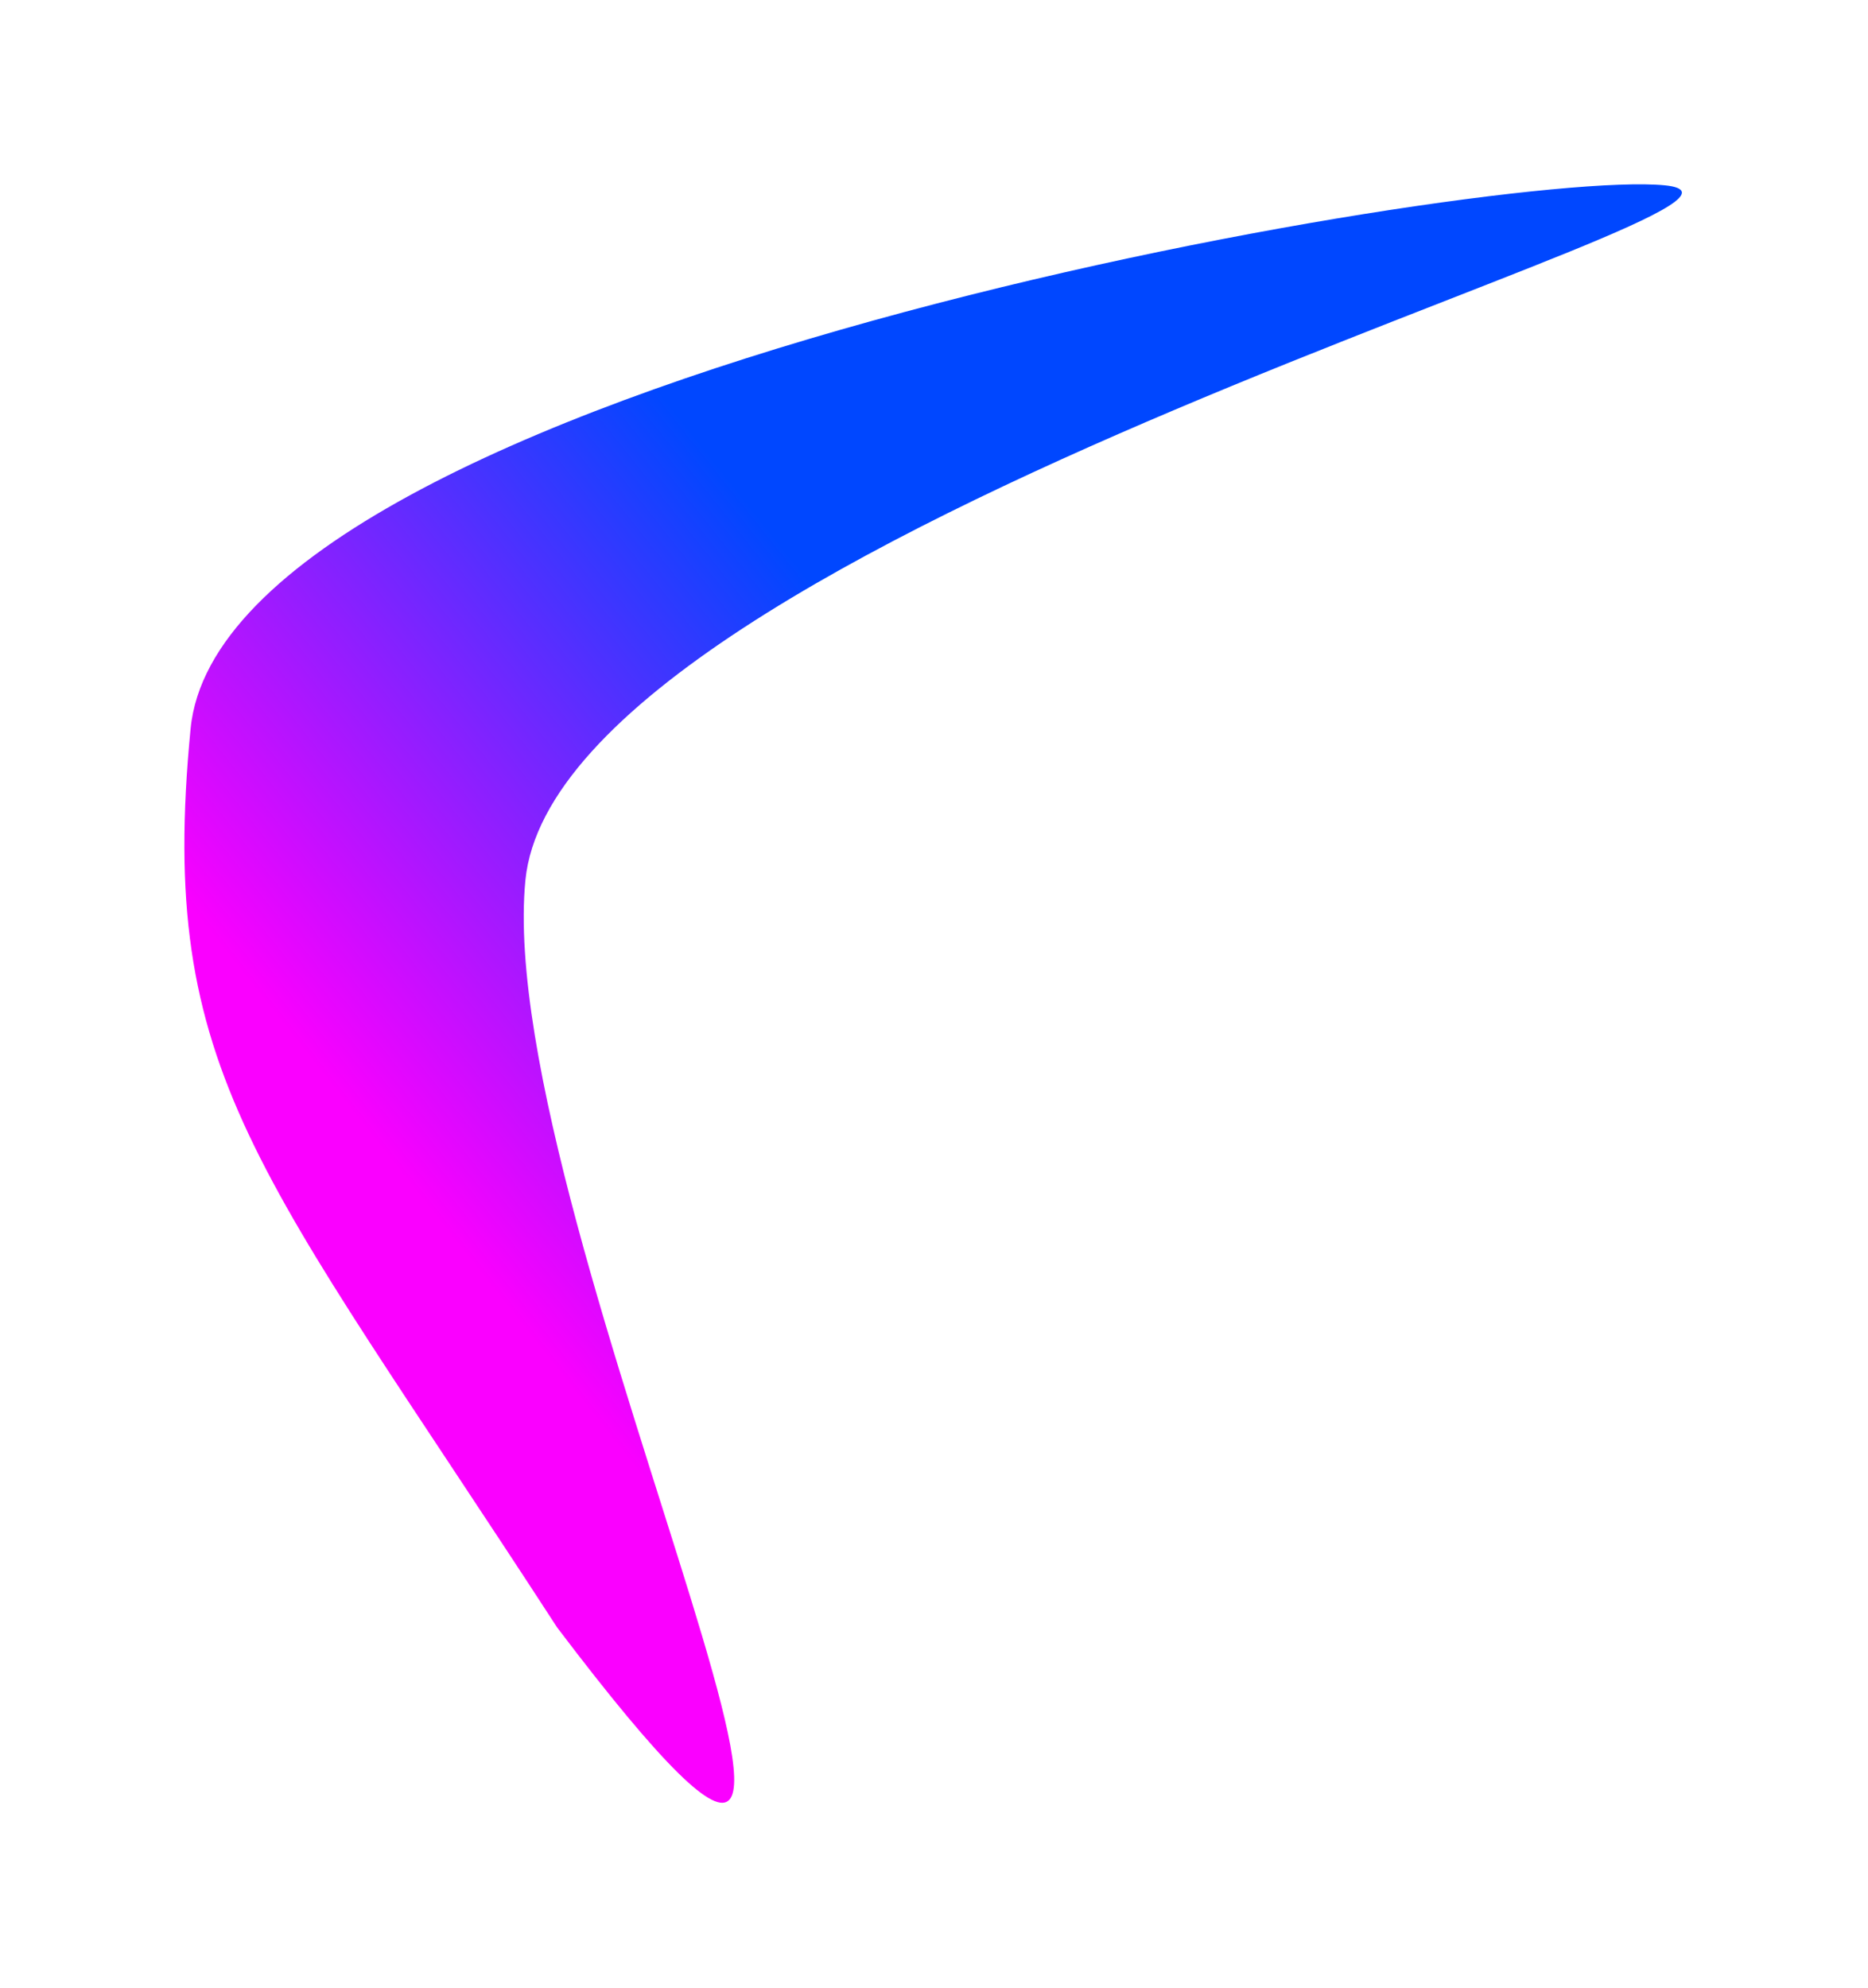 <?xml version="1.0" encoding="UTF-8"?> <svg xmlns="http://www.w3.org/2000/svg" width="811" height="863" viewBox="0 0 811 863" fill="none"><g filter="url(#filter0_f_316_1547)"><path d="M722.71 80.436C800.823 88.031 242.706 231.921 228.1 382.134C213.494 532.348 429.189 953.678 241.849 706.364C111.751 505.997 68.143 466.506 82.749 316.292C97.355 166.079 644.597 72.841 722.71 80.436Z" fill="url(#paint0_linear_316_1547)"></path></g><defs><filter id="filter0_f_316_1547" x="0.055" y="0.004" width="810.148" height="862.512" filterUnits="userSpaceOnUse" color-interpolation-filters="sRGB"><feFlood flood-opacity="0" result="BackgroundImageFix"></feFlood><feBlend mode="normal" in="SourceGraphic" in2="BackgroundImageFix" result="shape"></feBlend><feGaussianBlur stdDeviation="40" result="effect1_foregroundBlur_316_1547"></feGaussianBlur></filter><linearGradient id="paint0_linear_316_1547" x1="164.292" y1="496.67" x2="672.638" y2="93.243" gradientUnits="userSpaceOnUse"><stop stop-color="#FA00FF"></stop><stop offset="0.46" stop-color="#0047FF"></stop></linearGradient></defs></svg> 